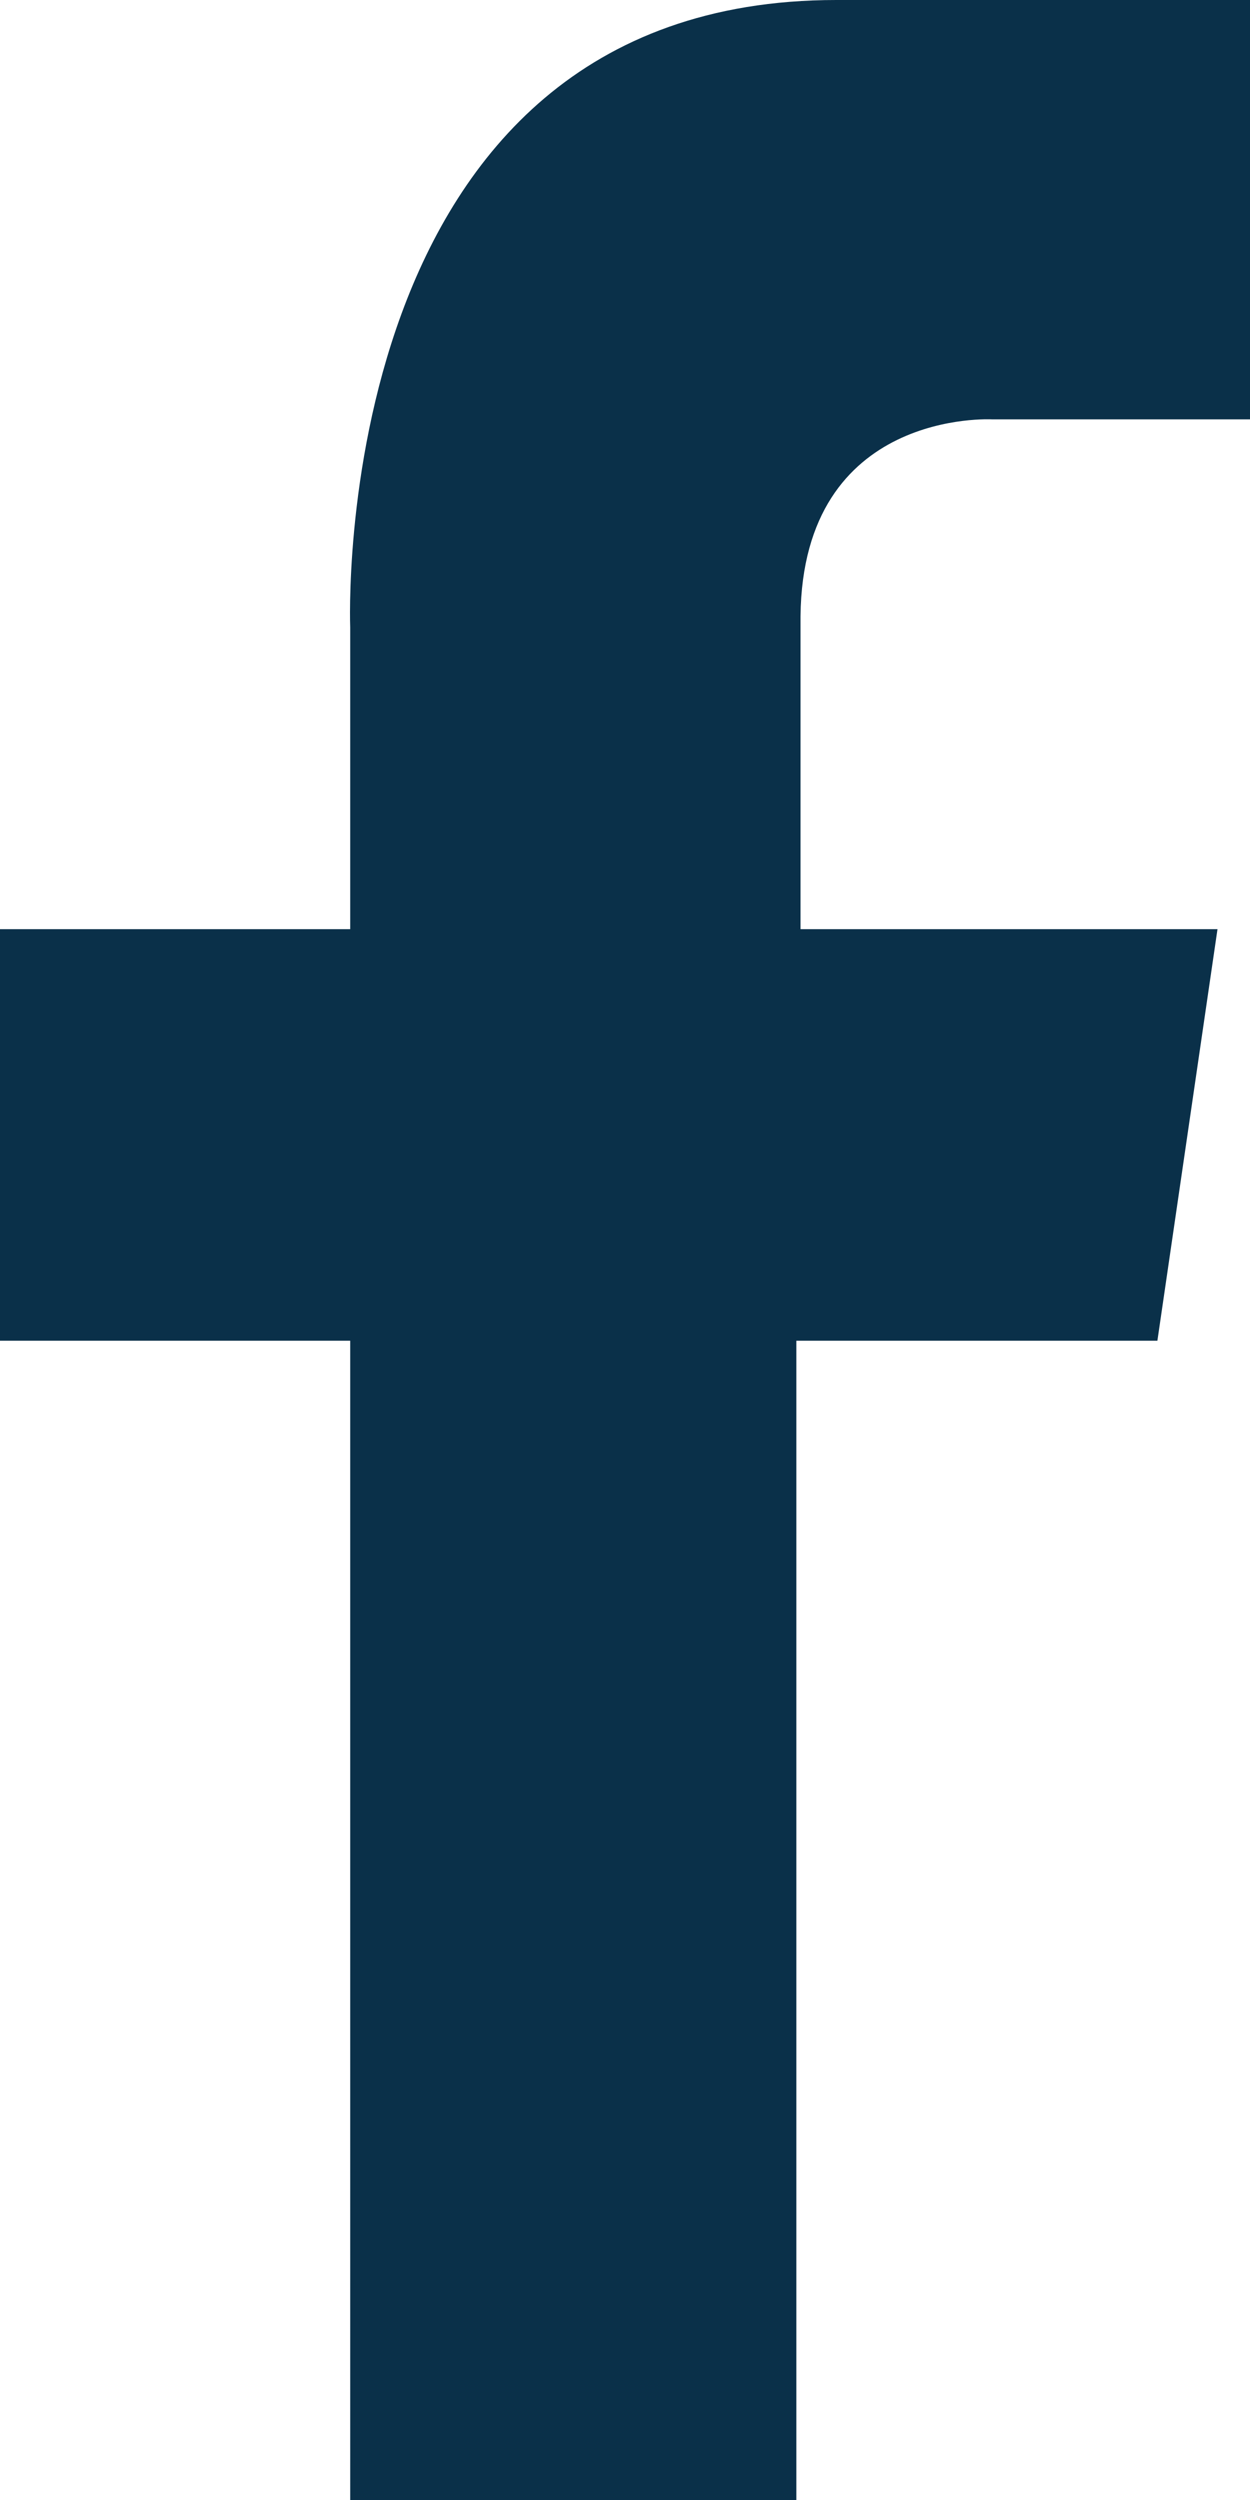 <?xml version="1.0" encoding="UTF-8"?>
<svg width="12px" height="24px" viewBox="0 0 12 24" version="1.1" xmlns="http://www.w3.org/2000/svg" xmlns:xlink="http://www.w3.org/1999/xlink">
    <!-- Generator: Sketch 54.1 (76490) - https://sketchapp.com -->
    <title>Icn/facebook/w3w/filled/24</title>
    <desc>Created with Sketch.</desc>
    <g id="Gallery" stroke="none" stroke-width="1" fill="none" fill-rule="evenodd">
        <g id="Gallery/Assets/Social-icons/320+" transform="translate(-42, -36)" fill="#0A3049">
            <g id="Group" transform="translate(24, 24)">
                <g id="Icn/facebook/w3w/filled/24">
                    <path d="M21.362,35.86 L21.362,24.871 L18,24.871 L18,20.92 L21.362,20.92 L21.362,18.023 C21.362,18.023 21.12,12 26.029,12 L30,12 L30,16.026 L27.526,16.026 C27.526,16.026 25.705,15.921 25.685,17.916 L25.685,20.92 L29.688,20.92 L29.111,24.871 L25.645,24.871 L25.645,36 L21.362,36 L21.362,35.86 Z" id="Icon"></path>
                </g>
            </g>
        </g>
    </g>
</svg>